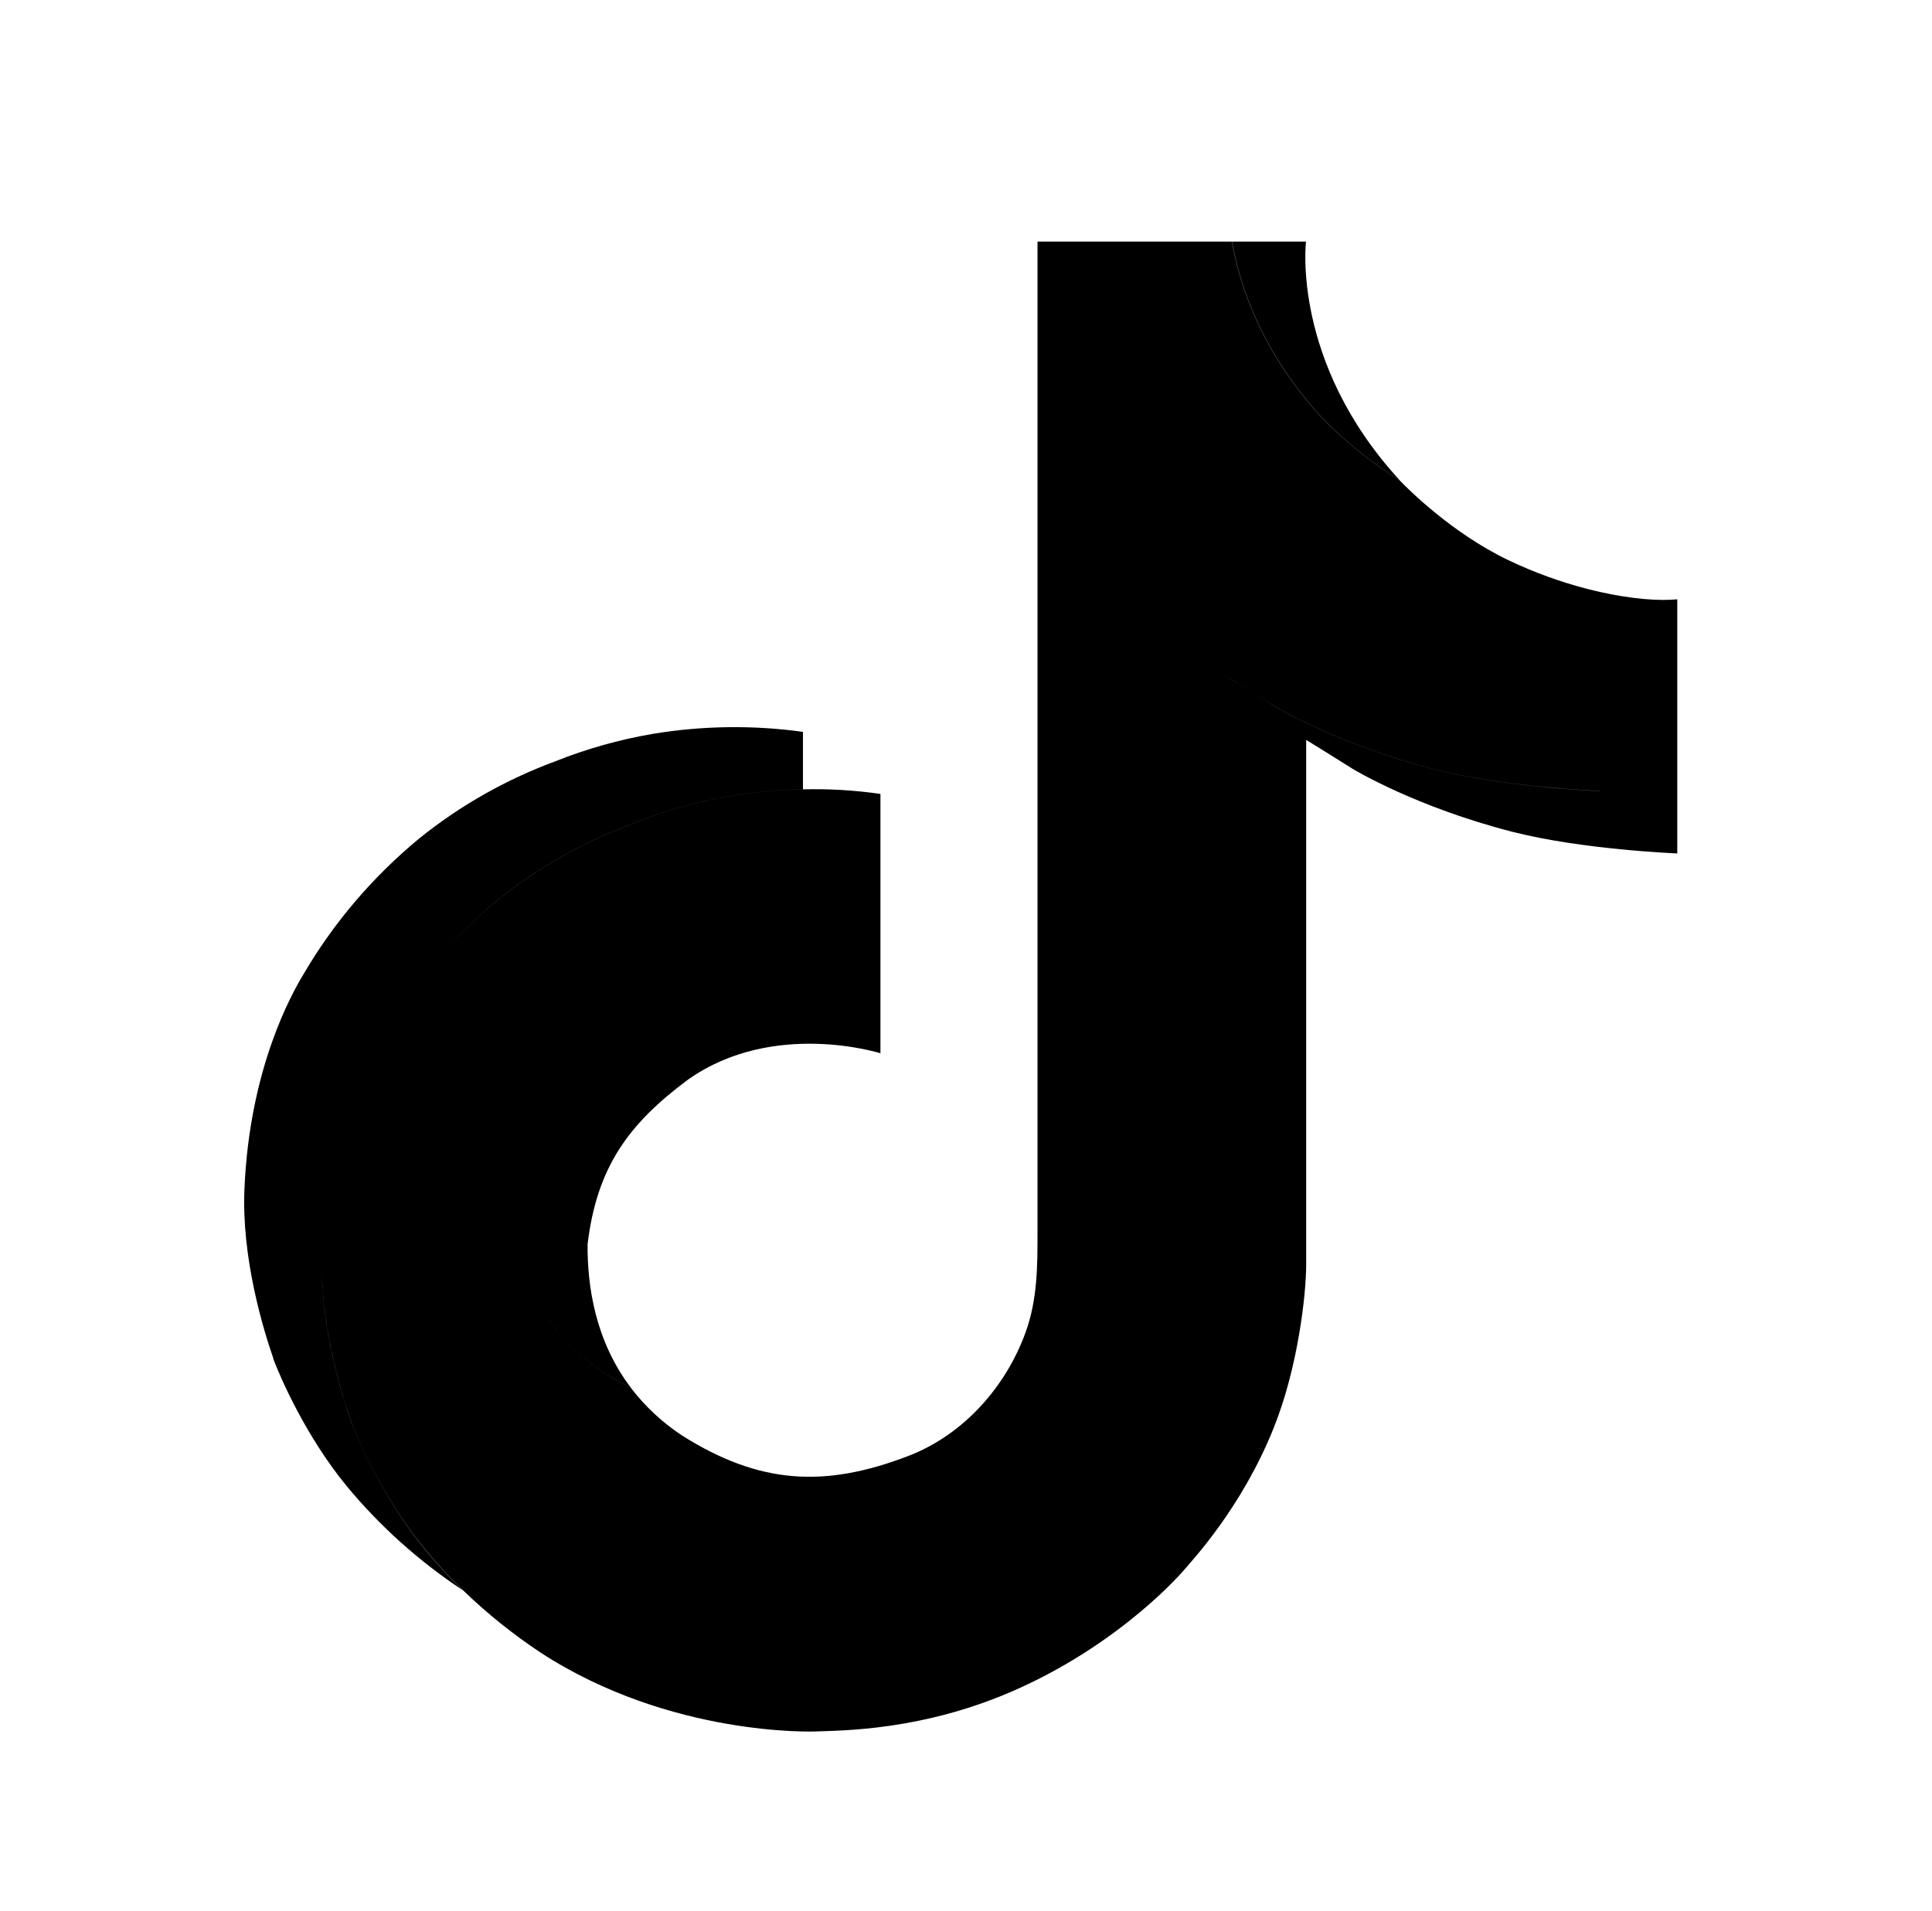 <?xml version="1.0" encoding="UTF-8"?>
<svg xmlns="http://www.w3.org/2000/svg" width="91" height="90" viewBox="0 0 91 90" fill="none">
  <g id="ico-tiktok">
    <path id="color" d="M58.024 11.382C58.403 13.533 59.45 16.596 62.218 19.63C63.328 20.775 64.58 21.788 65.943 22.645C66.346 23.062 68.406 25.123 71.051 26.389C72.248 26.961 73.501 27.416 74.792 27.748L75.348 27.882C76.867 28.222 78.162 28.315 79.002 28.23V40.201C78.958 40.199 74.542 40.022 71.269 39.19C66.693 38.023 63.747 36.237 63.727 36.225C63.727 36.225 61.687 34.946 61.523 34.856V59.575C61.522 60.952 61.145 64.388 59.996 67.255C58.496 71.005 56.182 73.468 55.756 73.971C55.744 73.984 52.93 77.303 47.973 79.539C43.495 81.56 39.564 81.509 38.389 81.561C38.378 81.561 31.589 81.826 25.479 77.856C24.16 76.982 22.928 75.993 21.801 74.901L21.792 74.894C21.146 74.269 20.539 73.609 19.972 72.917C18.02 70.537 16.823 67.723 16.523 66.92V66.91C16.039 65.516 15.025 62.171 15.161 58.929L15.148 59.538C15.146 62.586 16.069 65.613 16.523 66.921V66.932C16.828 67.728 18.019 70.542 19.971 72.929C20.538 73.621 21.146 74.28 21.792 74.905C19.723 73.534 17.878 71.876 16.316 69.985C14.382 67.626 13.188 64.842 12.876 64.019V63.991C12.391 62.597 11.372 59.245 11.514 55.995C11.759 50.269 13.773 46.754 14.306 45.873C15.714 43.467 17.549 41.314 19.727 39.511C21.647 37.957 23.825 36.722 26.17 35.855C27.633 35.273 29.156 34.843 30.715 34.574C33.063 34.181 35.462 34.147 37.821 34.474V37.18C35.071 37.223 32.354 37.769 29.817 38.788C27.473 39.656 25.295 40.892 23.374 42.445C22.429 43.228 21.548 44.077 20.739 44.983C21.549 44.078 22.43 43.229 23.376 42.447C25.297 40.894 27.475 39.658 29.819 38.79C32.354 37.771 35.068 37.225 37.816 37.182C39.039 37.15 40.261 37.223 41.47 37.398V49.614C41.466 49.613 36.443 48.016 32.42 50.845C29.609 52.932 28.114 54.971 27.676 58.609C27.662 60.585 28.032 63.169 29.74 65.402C29.318 65.186 28.888 64.939 28.449 64.662C27.274 63.873 26.399 62.961 25.752 61.997C25.881 62.19 26.02 62.38 26.168 62.568C26.242 62.662 26.318 62.756 26.398 62.849C26.95 63.497 27.625 64.11 28.447 64.663C28.886 64.941 29.316 65.188 29.738 65.403C30.395 66.257 31.194 67.001 32.103 67.605C35.775 69.929 38.852 70.091 42.786 68.582C45.409 67.573 47.384 65.299 48.3 62.778C48.875 61.205 48.868 59.62 48.868 57.982V11.382H58.024ZM15.271 57.395C15.289 57.219 15.309 57.046 15.33 56.875L15.329 56.886C15.309 57.053 15.289 57.223 15.271 57.395ZM60.068 33.286C60.068 33.286 63.021 35.082 67.613 36.251C70.887 37.084 75.302 37.261 75.346 37.263V37.258C75.252 37.254 70.869 37.077 67.614 36.249C63.022 35.079 60.069 33.283 60.069 33.283C60.057 33.276 59.614 33.002 59.129 32.698C59.617 33.004 60.062 33.282 60.068 33.286ZM57.867 31.916C57.946 31.96 58.425 32.259 58.917 32.566C58.424 32.258 57.944 31.955 57.867 31.913V31.916ZM61.515 11.382C61.512 11.4 60.829 17.032 65.881 22.571L65.951 22.645C64.587 21.788 63.337 20.775 62.227 19.63C59.458 16.596 58.41 13.533 58.032 11.382H61.515ZM15.227 57.874C15.224 57.91 15.223 57.946 15.22 57.982C15.223 57.946 15.224 57.91 15.227 57.874ZM15.227 57.874C15.24 57.712 15.255 57.552 15.271 57.395C15.255 57.552 15.24 57.712 15.227 57.874Z" fill="black"></path>
  </g>
</svg>
